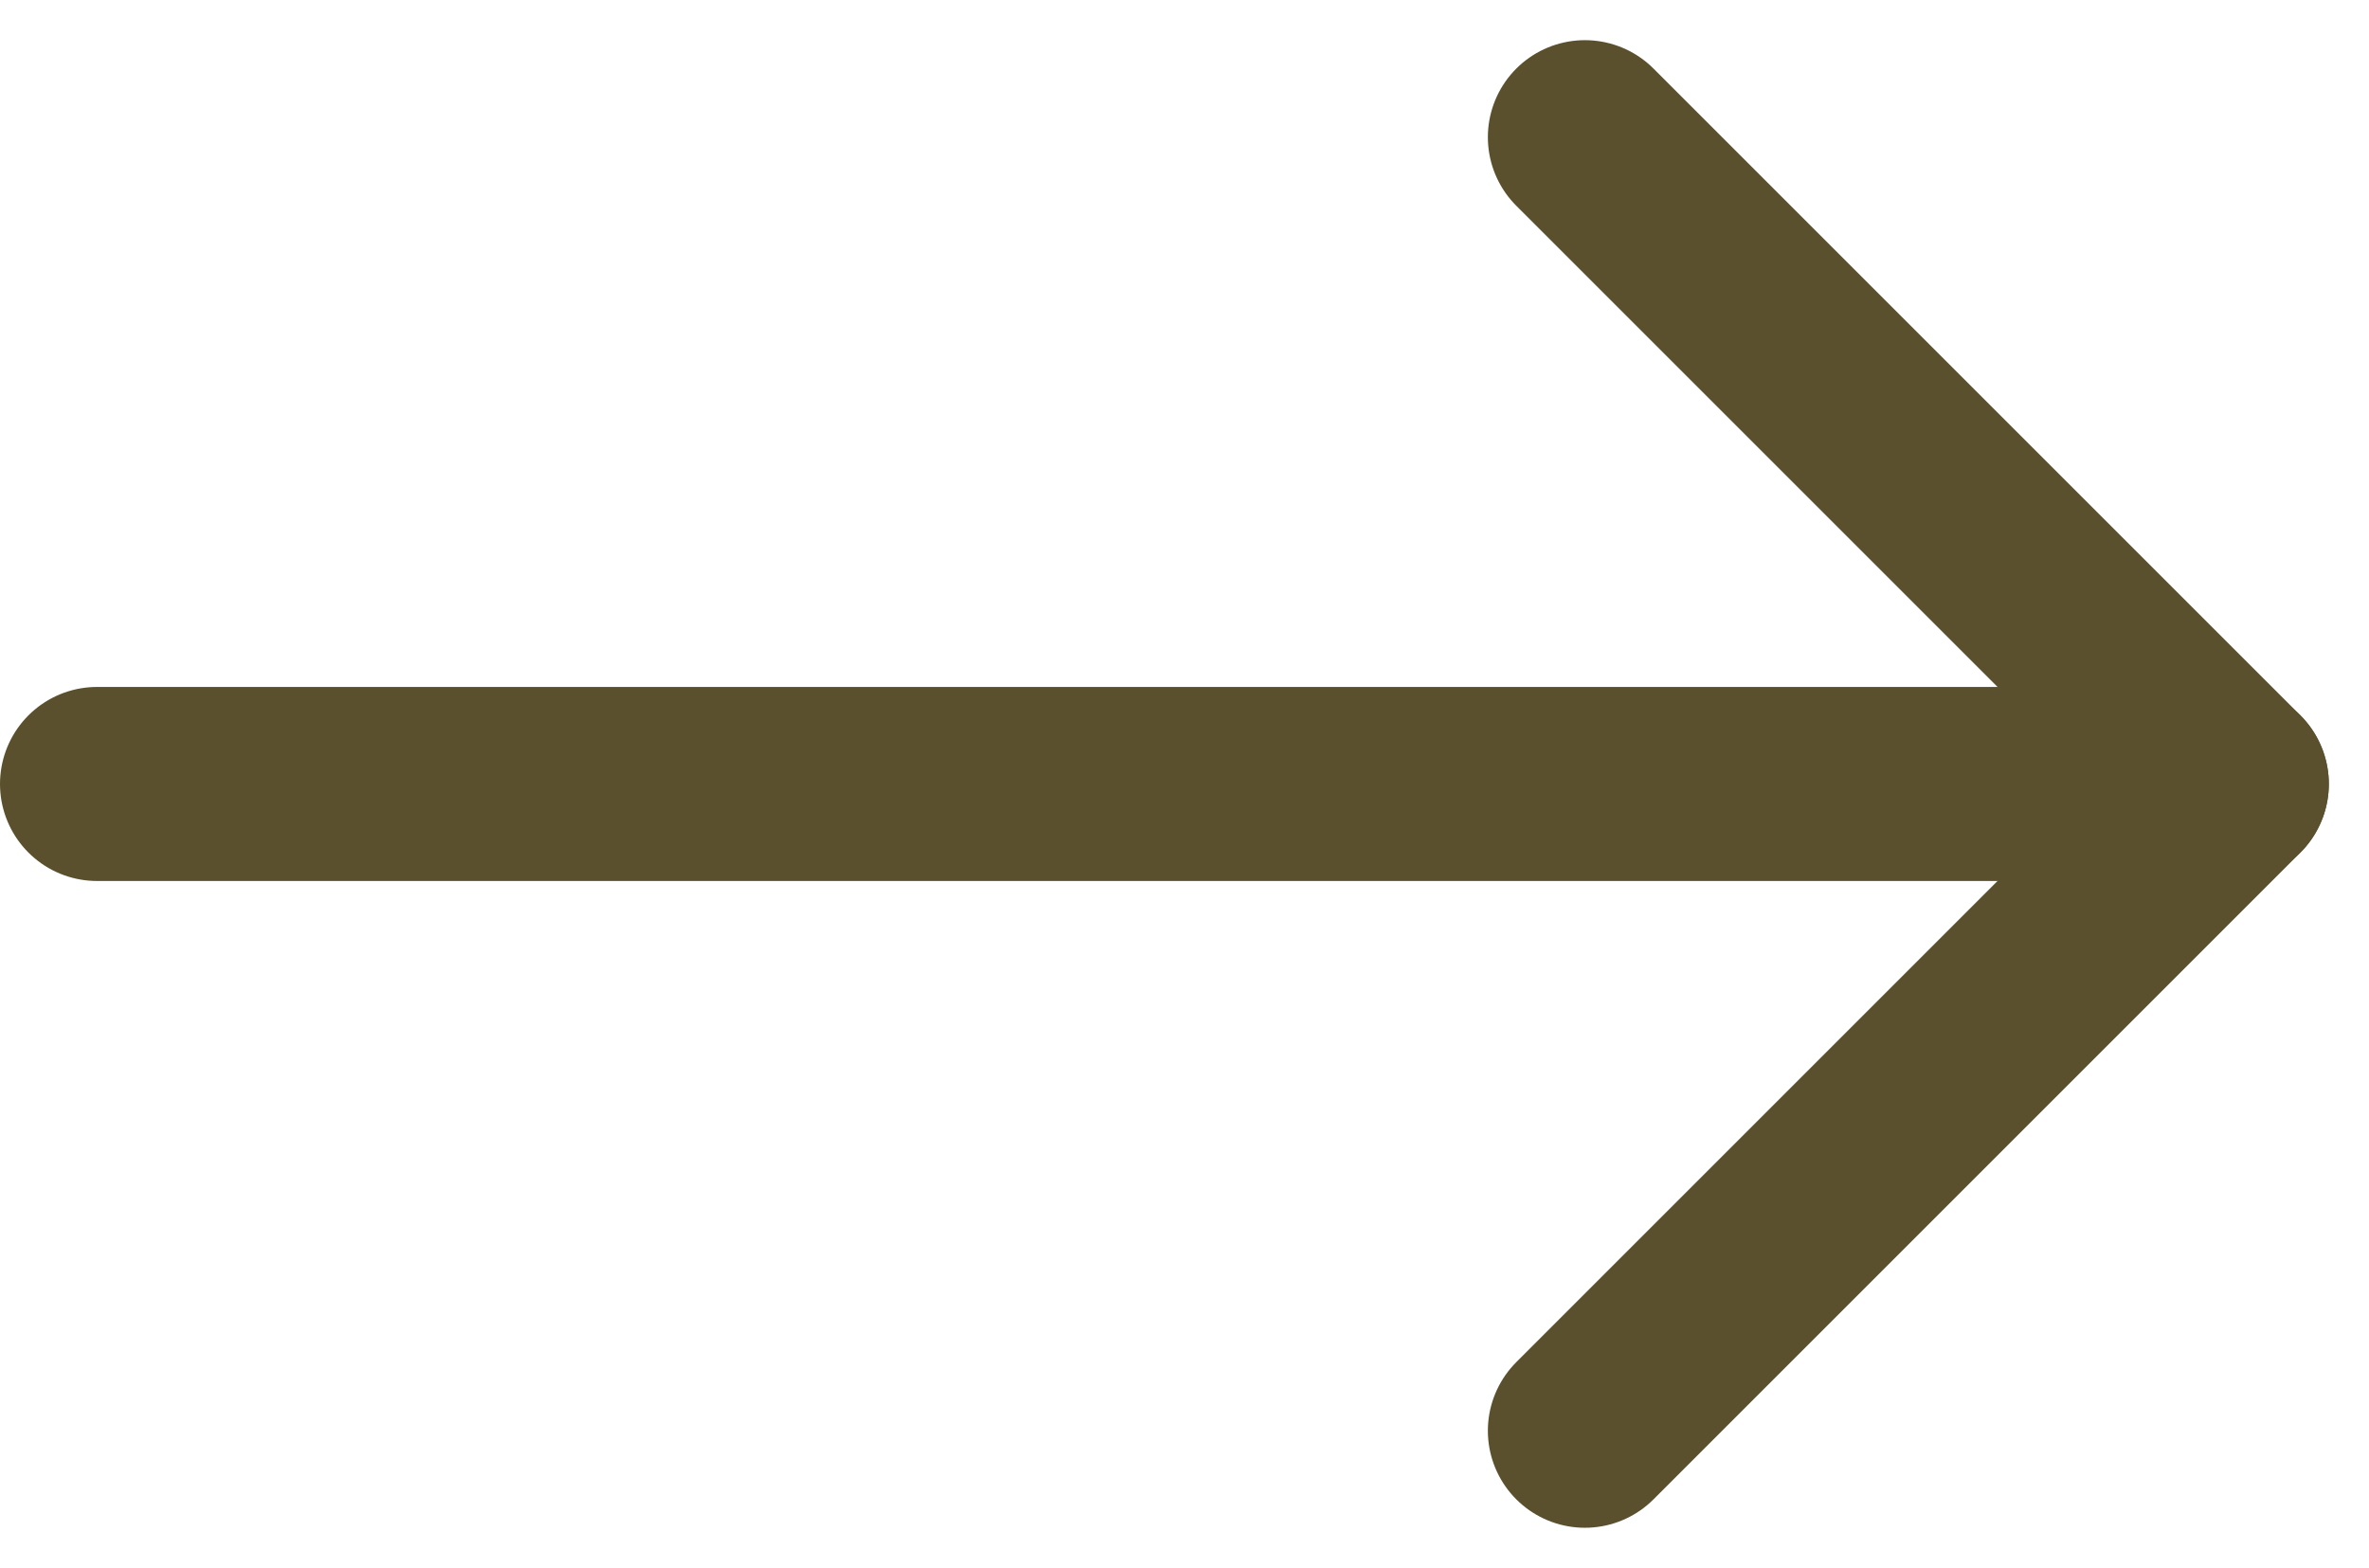 <svg xmlns="http://www.w3.org/2000/svg" width="36.621" height="24.243" viewBox="0 0 36.621 24.243">
  <g id="arrow" transform="translate(-1814.5 -1789.879)">
    <line id="Line_2" data-name="Line 2" x2="30" transform="translate(1816 1802)" fill="none" stroke="#5a502e" stroke-linecap="round" stroke-width="3"/>
    <g id="Group_6" data-name="Group 6" transform="translate(-6 1)">
      <line id="Line_3" data-name="Line 3" x2="10" y2="10" transform="translate(1845 1791)" fill="none" stroke="#5a502e" stroke-linecap="round" stroke-width="3"/>
      <line id="Line_4" data-name="Line 4" y1="10" x2="10" transform="translate(1845 1801)" fill="none" stroke="#5a502e" stroke-linecap="round" stroke-width="3"/>
    </g>
  </g>
</svg>
